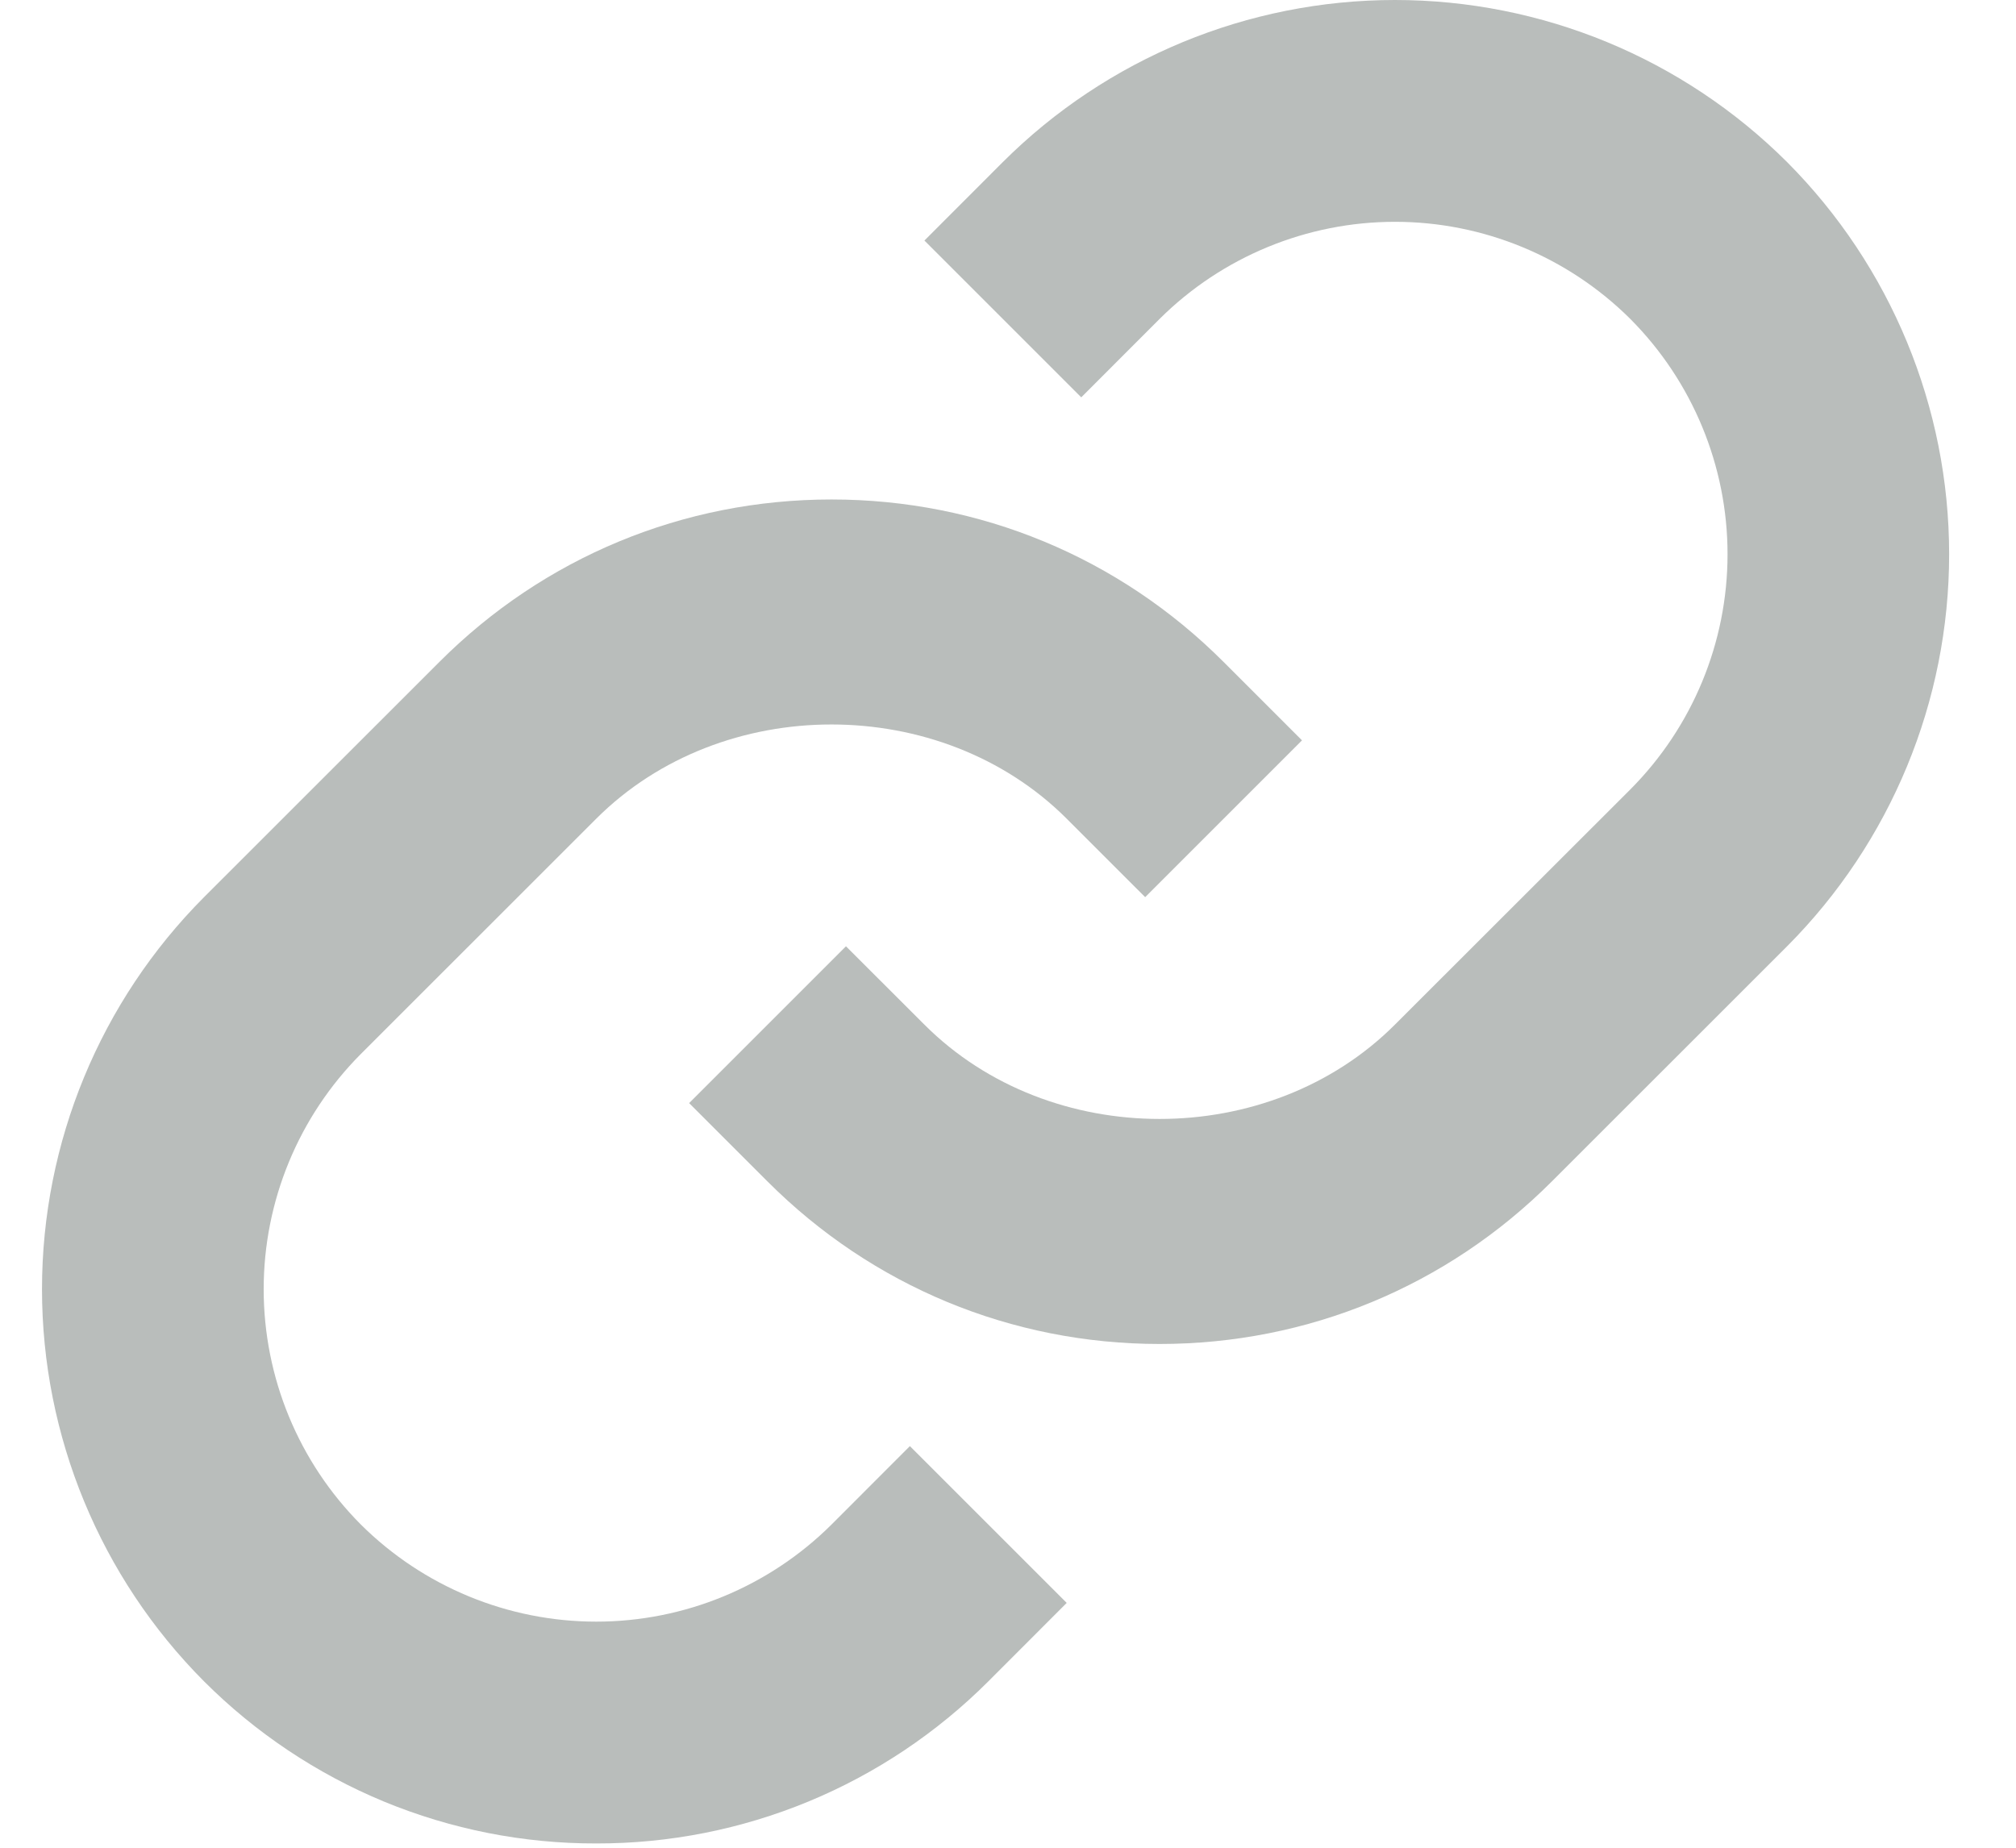 <svg width="24" height="22" viewBox="0 0 24 22" fill="none" xmlns="http://www.w3.org/2000/svg">
<path d="M7.098 9.748C8.594 8.252 11.203 8.252 12.699 9.748L13.633 10.682L15.5 8.815L14.566 7.881C13.321 6.635 11.663 5.947 9.899 5.947C8.135 5.947 6.476 6.635 5.231 7.881L2.429 10.682C1.194 11.921 0.5 13.6 0.5 15.35C0.5 17.1 1.194 18.779 2.429 20.019C3.042 20.632 3.769 21.118 4.57 21.45C5.372 21.781 6.23 21.951 7.097 21.949C7.964 21.951 8.823 21.781 9.624 21.45C10.425 21.119 11.153 20.632 11.766 20.019L12.699 19.085L10.832 17.218L9.899 18.152C9.155 18.892 8.148 19.308 7.098 19.308C6.048 19.308 5.04 18.892 4.296 18.152C3.555 17.408 3.139 16.401 3.139 15.35C3.139 14.3 3.555 13.293 4.296 12.549L7.098 9.748Z" fill="#B9BDBB"/>
<path d="M11.938 1.93L11.005 2.864L12.872 4.731L13.805 3.797C14.549 3.057 15.557 2.641 16.607 2.641C17.657 2.641 18.664 3.057 19.408 3.797C20.149 4.541 20.566 5.549 20.566 6.599C20.566 7.649 20.149 8.656 19.408 9.4L16.606 12.2C15.11 13.697 12.501 13.697 11.005 12.2L10.071 11.267L8.204 13.134L9.138 14.068C10.383 15.314 12.041 16.002 13.805 16.002C15.569 16.002 17.228 15.314 18.473 14.068L21.275 11.267C22.51 10.027 23.204 8.349 23.204 6.599C23.204 4.849 22.51 3.17 21.275 1.93C20.036 0.694 18.357 0 16.607 0C14.856 0 13.177 0.694 11.938 1.93Z" fill="#B9BDBB"/>
</svg>
